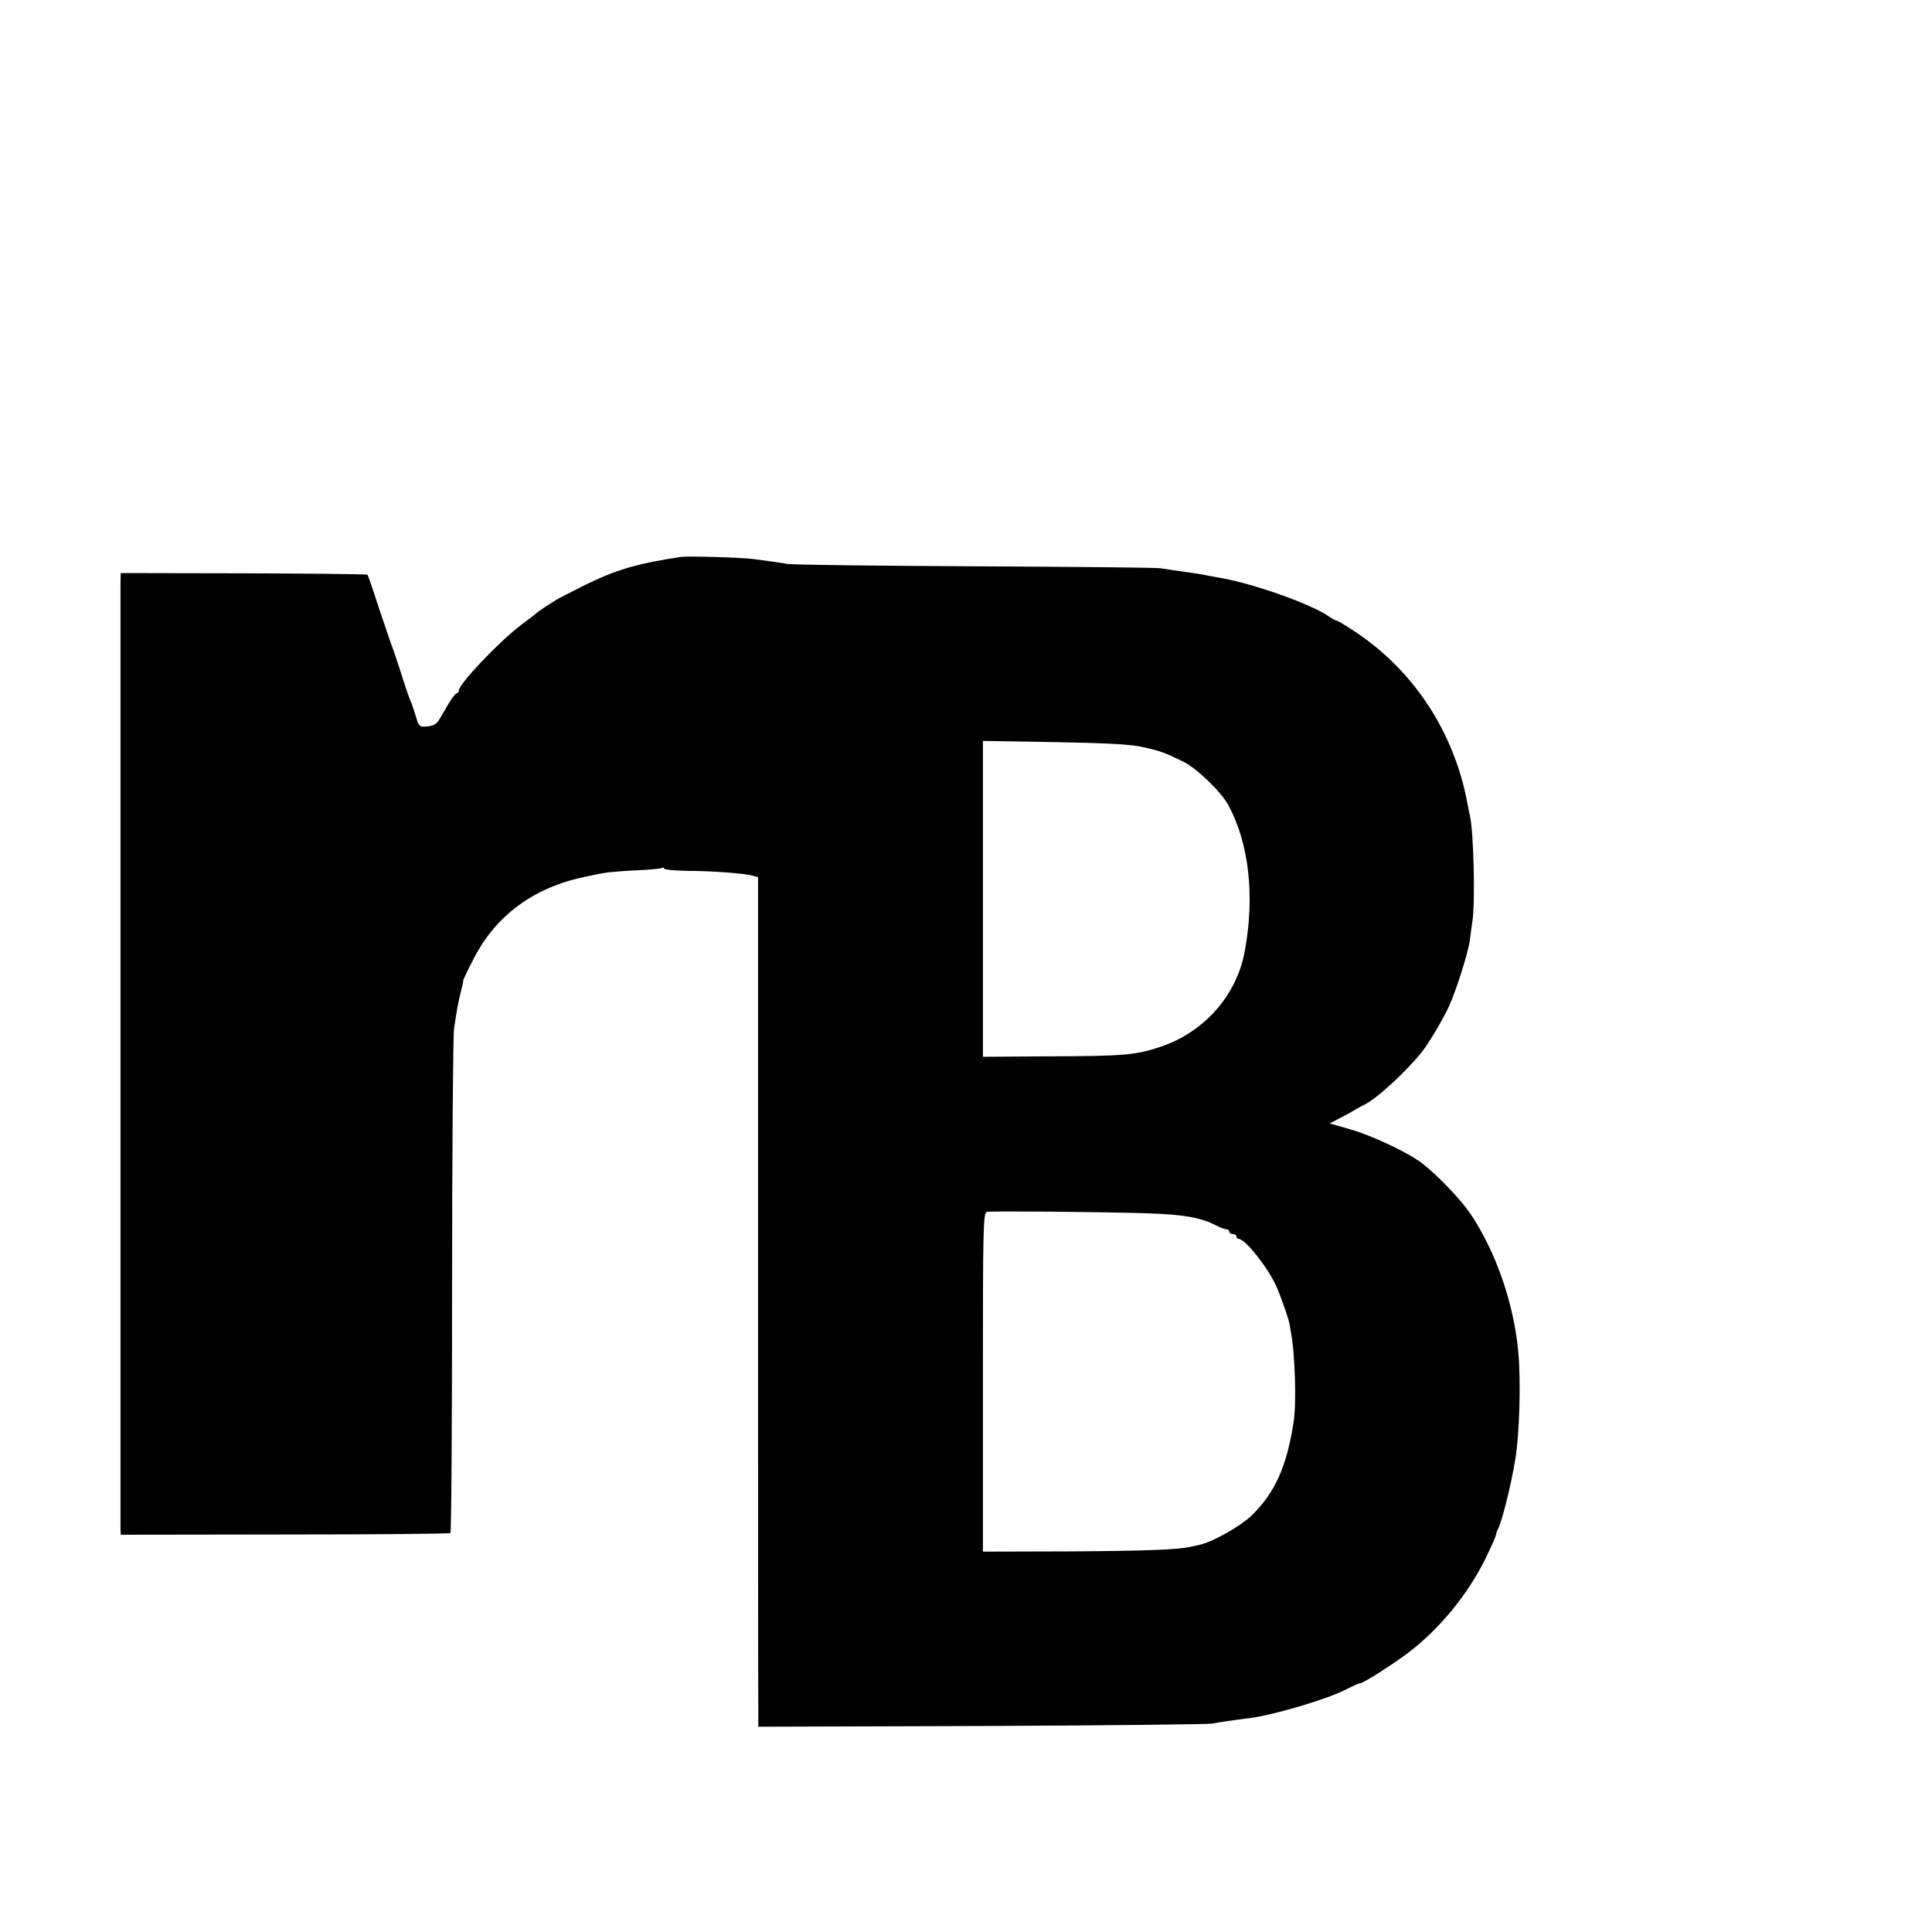 <?xml version="1.0" standalone="no"?>
<!DOCTYPE svg PUBLIC "-//W3C//DTD SVG 20010904//EN"
 "http://www.w3.org/TR/2001/REC-SVG-20010904/DTD/svg10.dtd">
<svg version="1.0" xmlns="http://www.w3.org/2000/svg"
 width="16pt" height="16pt" viewBox="0 0 16 16"
 preserveAspectRatio="xMidYMid meet">
<g transform="translate(0,16) scale(0.002,-0.002)"
fill="#000000" stroke="none">
<path d="M2820 5694 c-185 -28 -269 -53 -405 -120 -49 -25 -99 -50 -110 -57
-33 -20 -80 -51 -85 -57 -3 -3 -30 -24 -60 -46 -91 -68 -260 -246 -260 -273 0
-6 -4 -11 -8 -11 -5 0 -19 -19 -33 -41 -13 -23 -31 -53 -40 -68 -11 -19 -25
-27 -50 -29 -33 -3 -35 -1 -48 45 -8 26 -18 55 -22 63 -4 8 -22 60 -39 115
-18 55 -36 109 -41 120 -4 11 -27 79 -51 150 -23 72 -44 132 -46 135 -2 3
-233 5 -513 6 l-509 1 -1 -36 c0 -46 0 -3876 0 -3916 l1 -30 680 1 c374 0 682
3 685 6 4 3 7 462 7 1019 0 558 4 1039 8 1069 11 76 19 119 30 160 5 19 9 37
8 40 0 3 20 46 46 95 91 176 249 291 457 334 30 6 65 14 79 16 14 3 72 8 129
11 57 2 108 7 113 10 4 3 8 2 8 -3 0 -4 42 -8 93 -9 100 0 239 -10 274 -20
l22 -6 0 -1686 c0 -928 0 -1720 1 -1760 l0 -72 928 3 c510 2 938 7 952 10 24
5 84 14 157 23 99 13 326 80 400 120 25 13 50 24 55 24 13 0 134 77 200 127
129 98 245 240 318 387 23 47 43 92 44 99 1 6 4 17 7 22 17 29 56 184 74 295
17 107 23 319 12 440 -18 201 -92 416 -199 575 -41 60 -132 155 -198 207 -56
44 -208 116 -300 142 l-84 24 44 23 c25 13 54 29 65 36 11 7 27 15 35 19 49
23 172 136 237 217 29 37 86 132 113 190 29 64 78 217 86 272 2 17 7 53 11 80
12 85 5 368 -10 435 -2 8 -7 33 -11 55 -55 293 -221 547 -463 708 -39 26 -74
47 -78 47 -4 0 -19 8 -33 18 -73 50 -298 131 -442 158 -14 2 -36 7 -50 9 -34
7 -66 12 -125 20 -27 4 -63 9 -80 12 -16 3 -361 6 -765 8 -404 2 -755 6 -780
10 -49 8 -57 9 -140 20 -54 7 -271 13 -300 9z m1915 -788 c70 -16 83 -20 165
-60 54 -26 158 -126 187 -181 85 -159 109 -373 68 -600 -32 -184 -167 -338
-348 -399 -104 -35 -151 -39 -459 -40 l-278 -2 0 654 0 654 298 -5 c221 -4
315 -9 367 -21z m15 -1930 c153 -5 224 -18 285 -50 17 -9 36 -16 43 -16 6 0
12 -4 12 -10 0 -5 7 -10 15 -10 8 0 15 -4 15 -10 0 -5 4 -10 9 -10 27 0 119
-116 155 -194 20 -44 56 -148 57 -166 0 -3 2 -14 4 -25 17 -82 24 -292 12
-370 -28 -185 -76 -294 -173 -389 -44 -44 -161 -110 -214 -122 -14 -3 -32 -7
-40 -9 -57 -12 -183 -17 -499 -19 l-361 -1 0 702 c0 646 1 702 17 705 23 4
475 0 663 -6z"/>
</g>
</svg>
